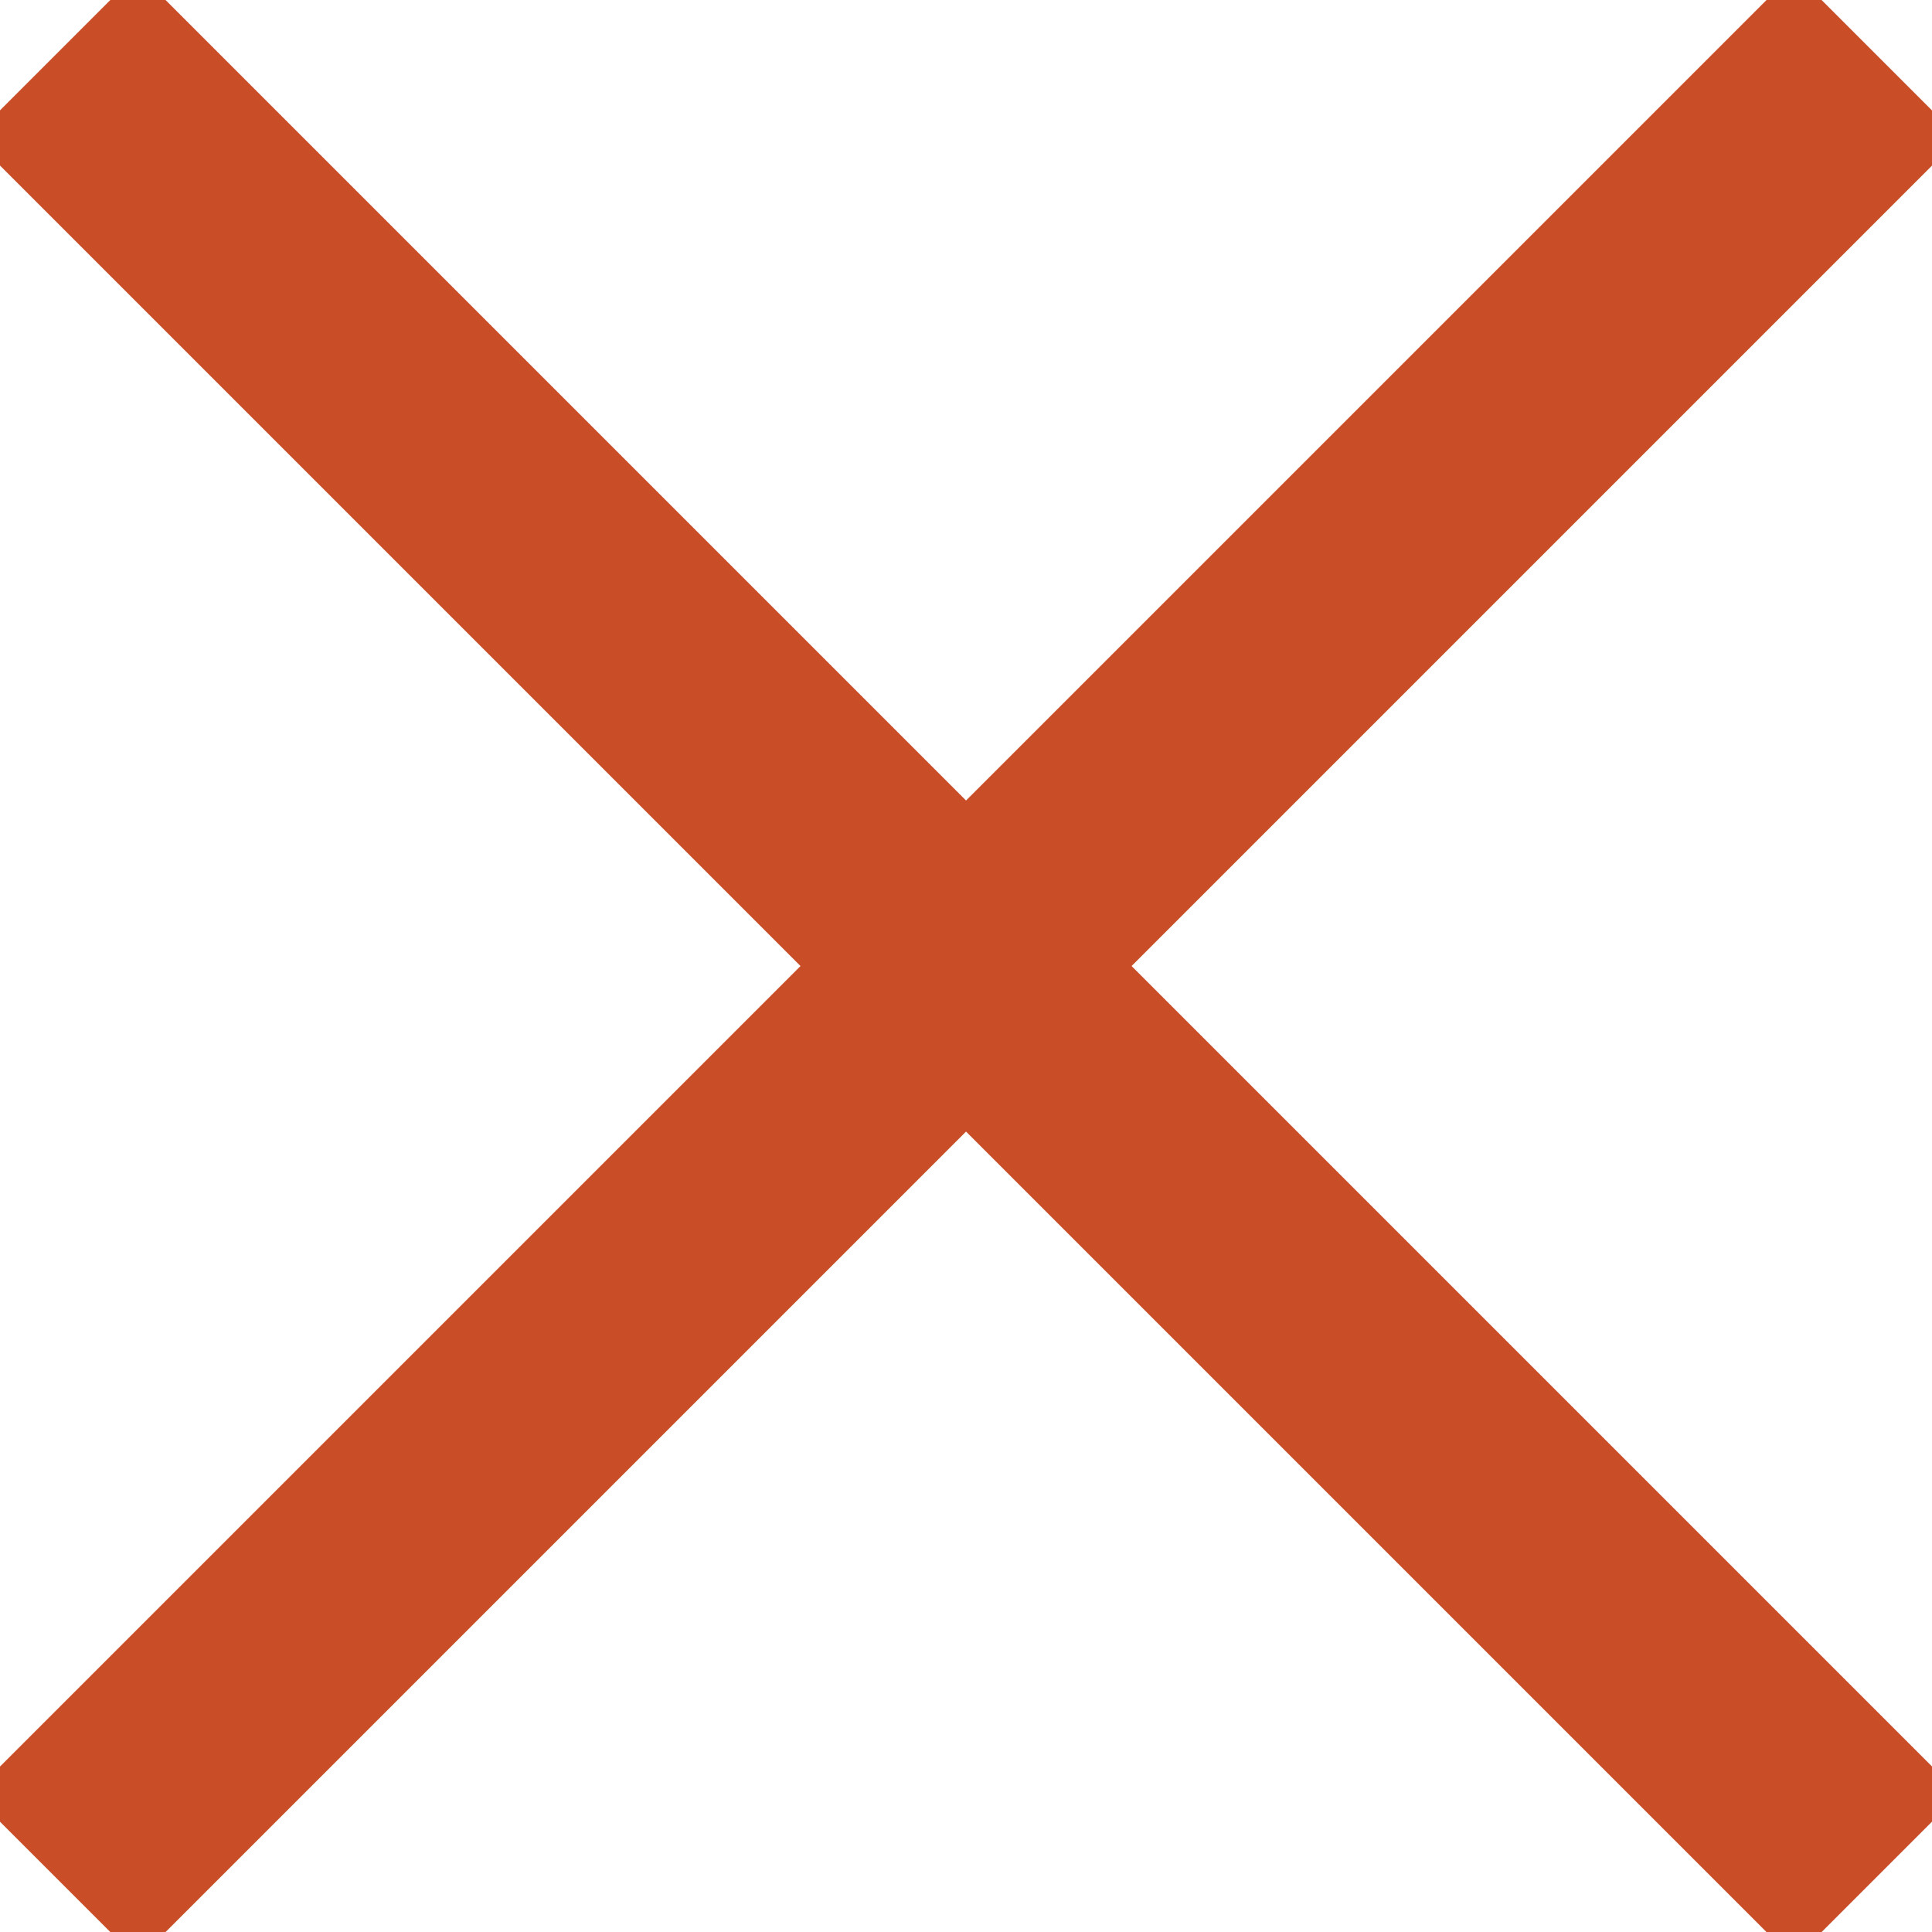 <svg xmlns="http://www.w3.org/2000/svg" width="24.757" height="24.757" viewBox="0 0 24.757 24.757">
  <g id="Group_969" data-name="Group 969" transform="translate(-1503.811 -93.401)">
    <path id="Path_2279" data-name="Path 2279" d="M-12112.483-5669.892l23.343,23.343" transform="translate(-4142.031 12206.592) rotate(90)" fill="none" stroke="#C94E28" stroke-width="3"/>
    <path id="Path_2280" data-name="Path 2280" d="M-12112.483-5669.892l23.343,23.343" transform="translate(13617.001 5764)" fill="none" stroke="#C94E28" stroke-width="3"/>
  </g>
</svg>